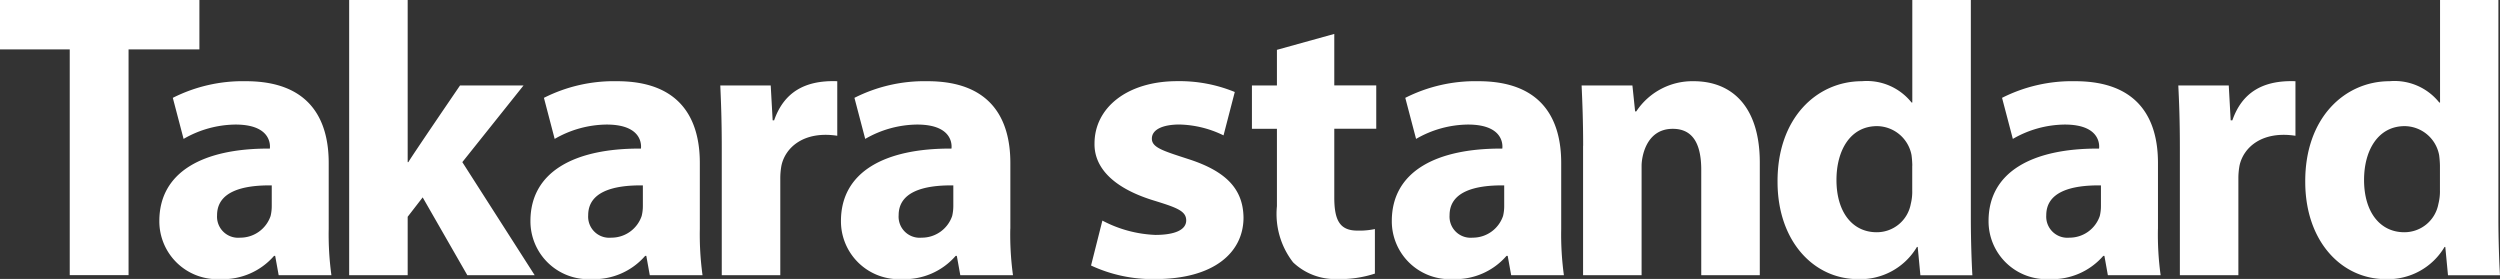 <svg xmlns="http://www.w3.org/2000/svg" width="170" height="18.969" viewBox="0 0 170 18.969">
  <rect x="0" y="0" width="170" height="18.969" fill="#333333" stroke="none"/>
  <defs>
    <style>
      .cls-1 {
        fill: #fff;
        fill-rule: evenodd;
      }
    </style>
  </defs>
  <path id="takara_logo" class="cls-1" d="M152.722,842.025h0.051c-0.051,0,3.509-5.213,3.509-5.213H160.6l-4.162,5.213,4.922,7.691h-4.581l-3.037-5.294-1.02,1.318v3.976h-3.979V830.991h3.979v11.034ZM199.962,846a8.4,8.4,0,0,0,3.6.974c1.3,0,2.1-.33,2.1-0.987s-0.684-.883-2.3-1.382c-2.858-.9-3.963-2.346-3.935-3.847,0-2.423,2.21-4.239,5.633-4.239a9.879,9.879,0,0,1,3.905.737l-0.765,2.95a7.153,7.153,0,0,0-3-.739c-1.046,0-1.873.3-1.873,0.962,0,0.607.77,0.83,2.467,1.383,2.633,0.843,3.737,2.08,3.765,3.976,0,2.4-2.037,4.188-6,4.188a9.881,9.881,0,0,1-4.368-.921Zm-70.224-11.641H125v-3.371h13.559v3.371h-4.817v15.352h-4V834.362Zm52.2,5.873c-2.269-.347-3.535.789-3.8,2.027a4.807,4.807,0,0,0-.078.9v6.556h-3.98v-8.662c0-1.9-.052-3.135-0.1-4.24h3.429l0.132,2.37h0.1c0.653-1.87,2.047-2.743,4.293-2.66v3.713Zm99.15,0c-2.269-.347-3.533.789-3.8,2.027a4.807,4.807,0,0,0-.078.9v6.556h-3.979v-8.662c0-1.9-.052-3.135-0.106-4.24h3.431l0.13,2.37H276.8c0.651-1.87,2.046-2.743,4.291-2.66v3.713Zm-65.357-6.926v3.5h2.854v2.948h-2.854v4.662c0,1.554.367,2.265,1.572,2.265a5.056,5.056,0,0,0,1.19-.106v3.029a7.555,7.555,0,0,1-2.578.37,4.134,4.134,0,0,1-2.984-1.134,5.36,5.36,0,0,1-1.1-3.817V839.76h-1.7v-2.948h1.7v-2.423ZM193.7,846.555a20.29,20.29,0,0,0,.183,3.159H190.3l-0.236-1.314h-0.079a4.6,4.6,0,0,1-3.663,1.579,3.936,3.936,0,0,1-4.137-3.951c0-3.344,2.984-4.95,7.514-4.924,0,0,.284-1.634-2.331-1.634a7.161,7.161,0,0,0-3.533.976l-0.733-2.793a10.547,10.547,0,0,1,4.973-1.131c4.267,0,5.629,2.528,5.629,5.557v4.476Zm-3.874-2.948c-2.095-.027-3.718.473-3.718,2.027a1.432,1.432,0,0,0,1.57,1.527,2.177,2.177,0,0,0,2.07-1.475,3.01,3.01,0,0,0,.078-0.684v-1.395Zm41.336,2.948a20.416,20.416,0,0,0,.183,3.159h-3.585l-0.237-1.314h-0.081a4.6,4.6,0,0,1-3.662,1.579,3.937,3.937,0,0,1-4.137-3.951c0-3.344,2.984-4.95,7.513-4.924,0,0,.284-1.634-2.33-1.634a7.167,7.167,0,0,0-3.533.976l-0.734-2.793a10.55,10.55,0,0,1,4.973-1.131c4.271,0,5.63,2.528,5.63,5.557v4.476Zm-3.876-2.948c-2.093-.027-3.715.473-3.715,2.027a1.433,1.433,0,0,0,1.57,1.527,2.172,2.172,0,0,0,2.067-1.475,2.85,2.85,0,0,0,.078-0.684v-1.395Zm44.454,2.948a20.167,20.167,0,0,0,.183,3.159h-3.588L268.1,848.4h-0.078a4.6,4.6,0,0,1-3.666,1.579,3.935,3.935,0,0,1-4.134-3.951c0-3.344,2.987-4.95,7.513-4.924,0,0,.284-1.634-2.329-1.634a7.152,7.152,0,0,0-3.533.976l-0.734-2.793a10.541,10.541,0,0,1,4.974-1.131c4.265,0,5.629,2.528,5.629,5.557v4.476Zm-3.876-2.948c-2.1-.027-3.718.473-3.718,2.027a1.436,1.436,0,0,0,1.573,1.527,2.173,2.173,0,0,0,2.067-1.475,2.9,2.9,0,0,0,.078-0.684v-1.395Zm-95.276,2.948a20.4,20.4,0,0,0,.184,3.159h-3.587l-0.236-1.314h-0.078a4.6,4.6,0,0,1-3.665,1.579,3.935,3.935,0,0,1-4.136-3.951c0-3.344,2.984-4.95,7.513-4.924,0,0,.284-1.634-2.329-1.634a7.173,7.173,0,0,0-3.536.976l-0.731-2.793a10.548,10.548,0,0,1,4.974-1.131c4.267,0,5.627,2.528,5.627,5.557v4.476Zm-3.873-2.948c-2.095-.027-3.718.473-3.718,2.027a1.433,1.433,0,0,0,1.571,1.527,2.17,2.17,0,0,0,2.066-1.475,2.8,2.8,0,0,0,.081-0.684v-1.395Zm-21.363,2.948a20.4,20.4,0,0,0,.184,3.159h-3.586l-0.238-1.314h-0.077a4.6,4.6,0,0,1-3.663,1.579,3.936,3.936,0,0,1-4.137-3.951c0-3.344,2.984-4.95,7.514-4.924,0,0,.282-1.634-2.332-1.634a7.161,7.161,0,0,0-3.533.976l-0.733-2.793a10.55,10.55,0,0,1,4.973-1.131c4.268,0,5.628,2.528,5.628,5.557v4.476Zm-3.873-2.948c-2.094-.027-3.718.473-3.718,2.027a1.433,1.433,0,0,0,1.572,1.527,2.176,2.176,0,0,0,2.068-1.475,2.9,2.9,0,0,0,.078-0.684v-1.395Zm89.175-2.688c0-1.607-.052-2.975-0.105-4.108h3.455l0.184,1.766h0.078a4.573,4.573,0,0,1,3.9-2.055c2.619,0,4.5,1.737,4.5,5.53v7.662h-3.981v-7.162c0-1.659-.5-2.792-1.937-2.792-1.862,0-2.12,2-2.12,2.5v7.452h-3.979v-8.8Zm26.363-9.928v14.853c0,1.449.052,3,.105,3.872h-3.536l-0.182-1.924h-0.052a4.468,4.468,0,0,1-4.006,2.188c-3.035,0-5.473-2.607-5.473-6.611-0.023-4.346,2.672-6.847,5.736-6.847a3.891,3.891,0,0,1,3.376,1.448h0.052v-6.979h3.98Zm-3.98,11.271a6.52,6.52,0,0,0-.052-0.71,2.412,2.412,0,0,0-2.346-1.975c-1.806,0-2.759,1.632-2.759,3.66,0,2.186,1.085,3.555,2.733,3.555a2.347,2.347,0,0,0,2.319-1.922,3.414,3.414,0,0,0,.1-0.922v-1.686Zm39.854-11.271v14.853c0,1.449.055,3,.107,3.872h-3.535l-0.183-1.924H291.23a4.465,4.465,0,0,1-4,2.188c-3.039,0-5.473-2.607-5.473-6.611-0.026-4.346,2.674-6.847,5.735-6.847a3.888,3.888,0,0,1,3.377,1.448h0.054v-6.979h3.975Zm-3.975,11.271a6.524,6.524,0,0,0-.054-0.71,2.408,2.408,0,0,0-2.344-1.975c-1.8,0-2.762,1.632-2.762,3.66,0,2.186,1.089,3.555,2.736,3.555a2.349,2.349,0,0,0,2.318-1.922,3.453,3.453,0,0,0,.106-0.922v-1.686Z" transform="translate(-125 -831)"/>
</svg>
